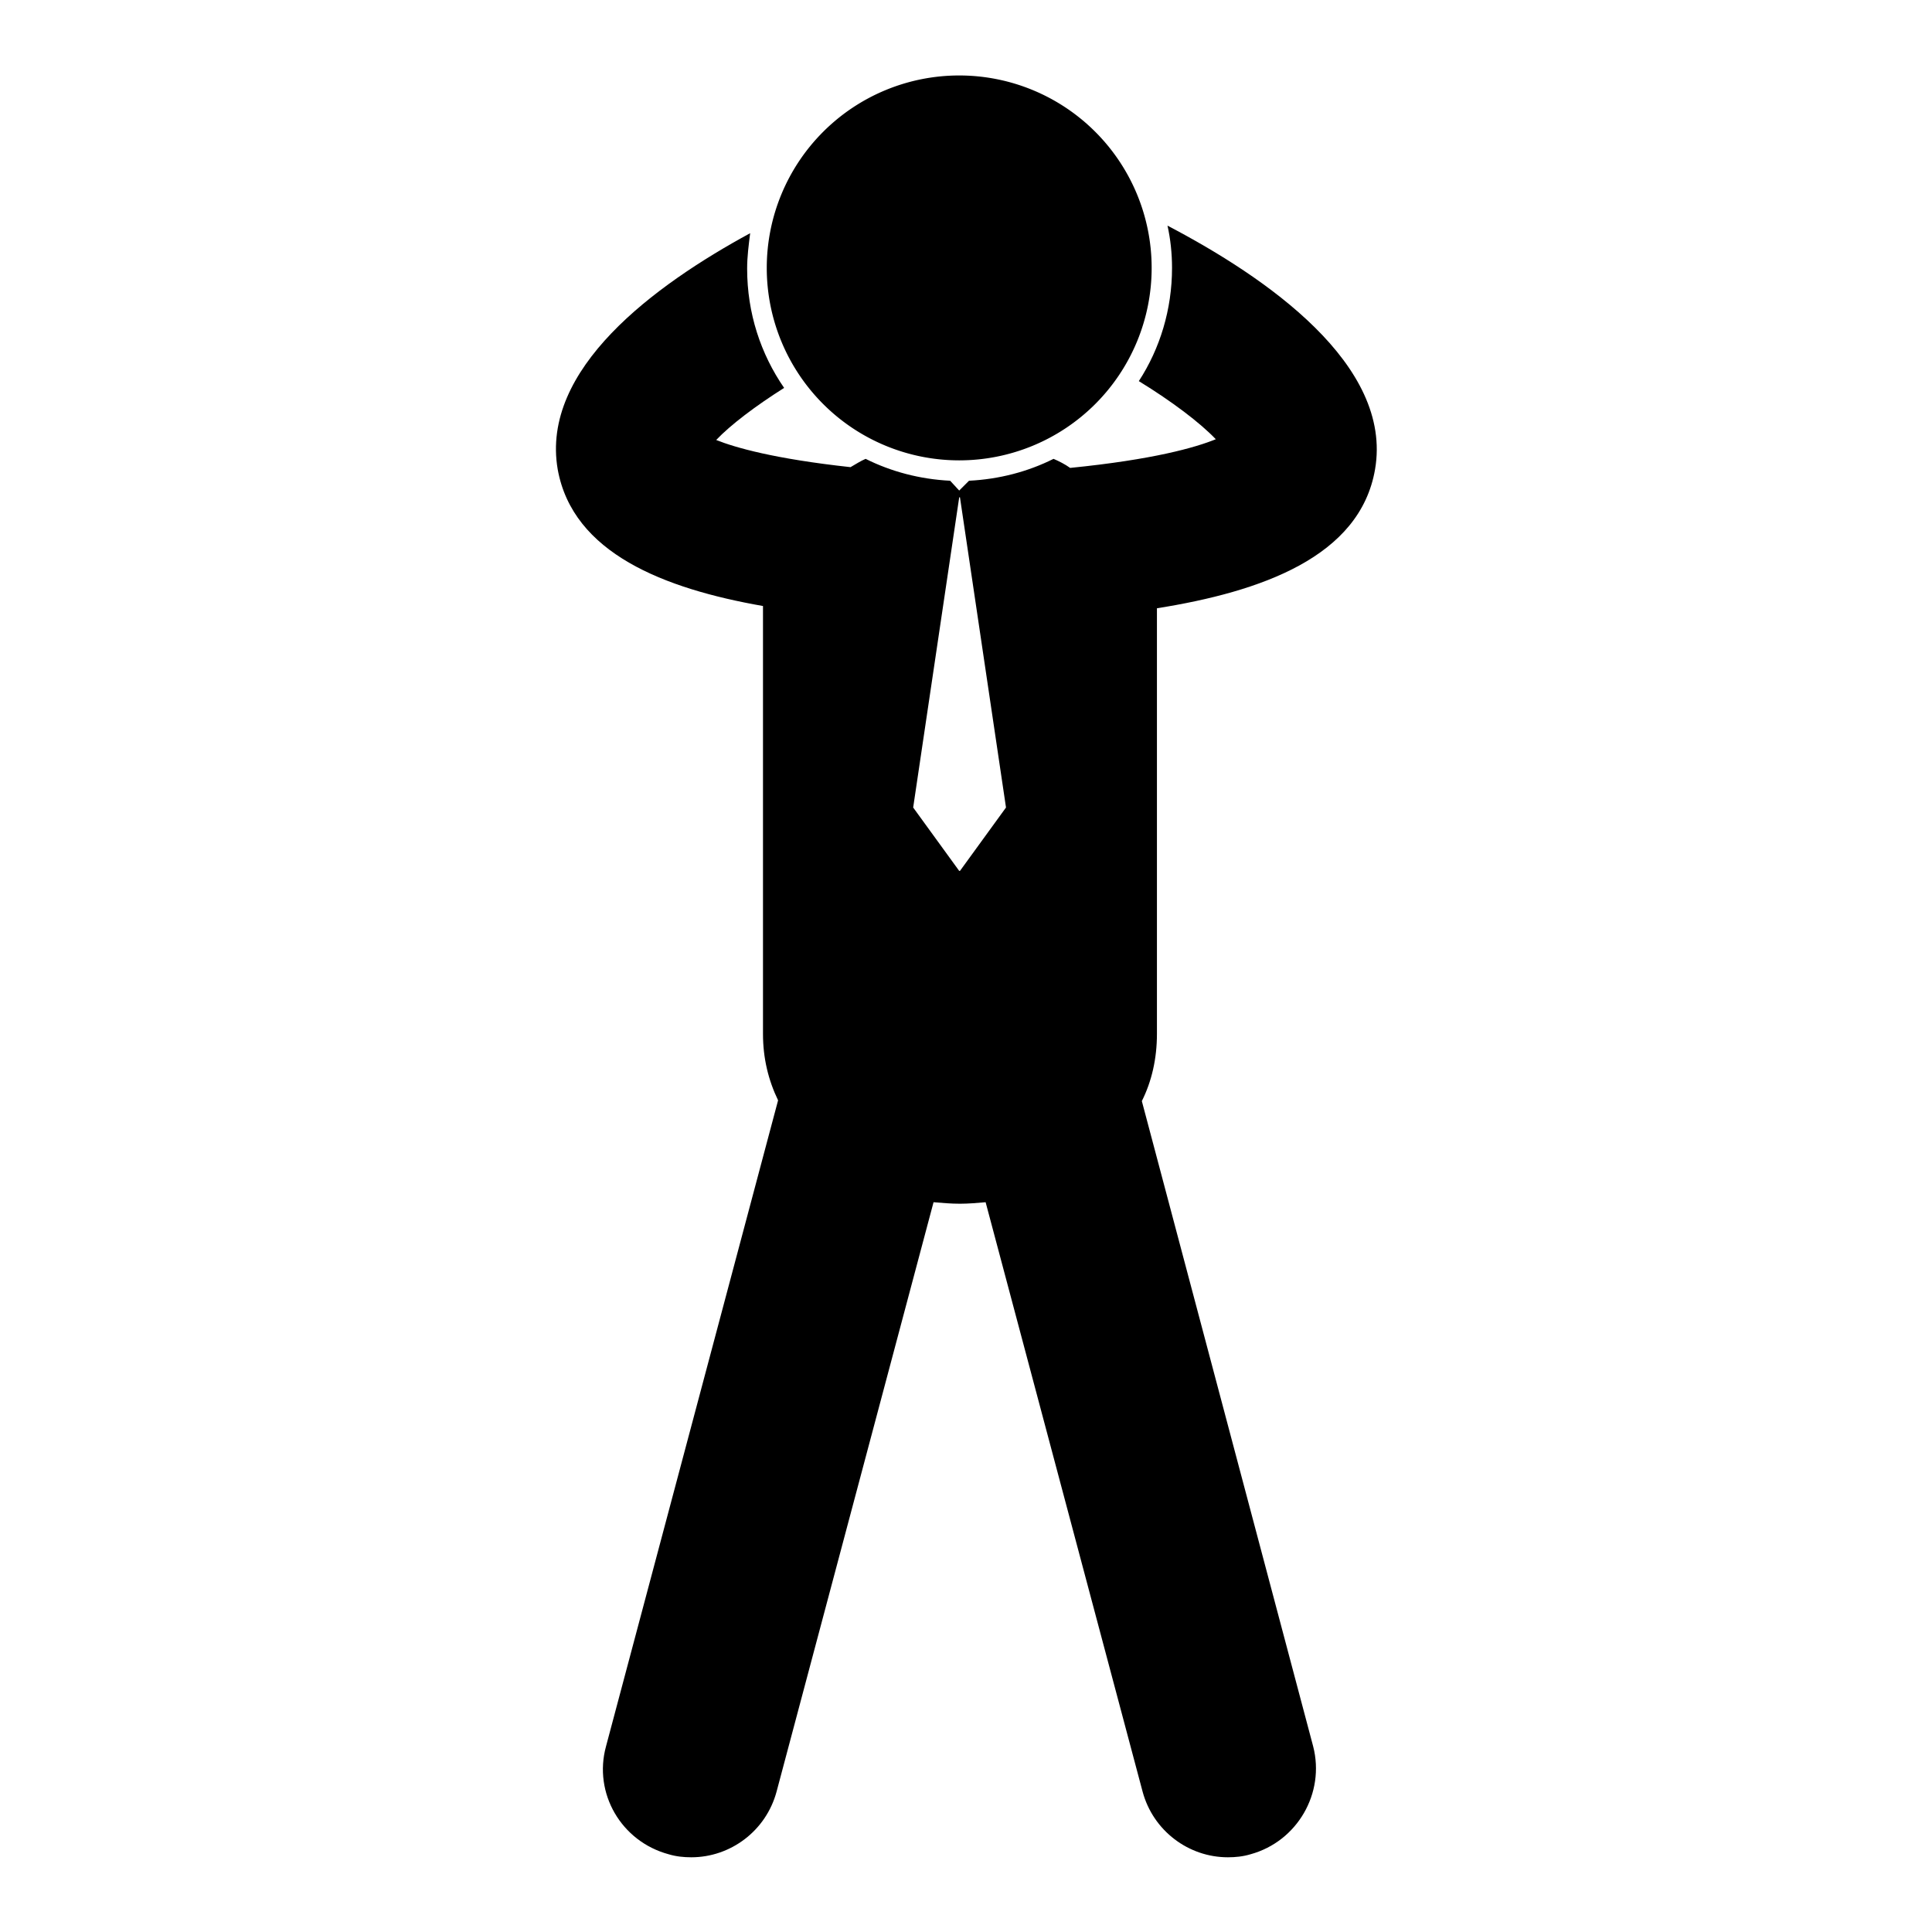 <?xml version="1.0" encoding="utf-8"?>
<!-- Svg Vector Icons : http://www.onlinewebfonts.com/icon -->
<!DOCTYPE svg PUBLIC "-//W3C//DTD SVG 1.1//EN" "http://www.w3.org/Graphics/SVG/1.1/DTD/svg11.dtd">
<svg version="1.1" xmlns="http://www.w3.org/2000/svg" xmlns:xlink="http://www.w3.org/1999/xlink" x="0px" y="0px" viewBox="0 0 256 256" enable-background="new 0 0 256 256" xml:space="preserve">
<g><g><g><g><path fill="#000000" d="M101.6 35.5a25.5 25.5 0 1 0 51 0a25.5 25.5 0 1 0 -51 0z"/><path fill="#000000" d="M154.7,29.9c0.4,1.8,0.6,3.7,0.6,5.6c0,5.5-1.6,10.7-4.4,15c4.4,2.7,8.1,5.5,10.2,7.7c-2.7,1.1-8.3,2.7-19.3,3.8c-0.7-0.5-1.5-0.9-2.2-1.2c-3.4,1.7-7.2,2.7-11.2,2.9l-1.3,1.3l-1.2-1.3c-4-0.2-7.8-1.2-11.2-2.9c-0.7,0.3-1.3,0.7-2,1.1c-10.1-1.1-15.3-2.6-17.8-3.6c1.9-2,5.2-4.5,9-6.9c-3.1-4.5-4.9-9.9-4.9-15.8c0-1.6,0.2-3.1,0.4-4.7c-12.7,6.9-27.8,18-25.5,31.3c2,11.1,14.1,15.8,27.2,18.1c0,0.1,0,0.3,0,0.4v56.3c0,3.2,0.7,6.1,2,8.8l-22.8,85.6c-1.7,6.2,2,12.6,8.3,14.3c1,0.3,2,0.4,3,0.4c5.2,0,9.9-3.5,11.3-8.7l20.8-78.1c1.2,0.1,2.3,0.2,3.5,0.2c1.1,0,2.3-0.1,3.4-0.2l20.8,78.1c1.4,5.2,6.1,8.7,11.3,8.7c1,0,2-0.1,3-0.4c6.2-1.7,9.9-8.1,8.3-14.3l-22.7-85.5c1.3-2.6,2-5.6,2-8.9V80.7c0,0,0-0.1,0-0.1c13.8-2.2,26.9-6.8,28.9-18.4C184.6,48.3,167.7,36.7,154.7,29.9z M127.2,115.4h-0.1l-6.1-8.4l6.1-41.1h0.1l6.1,41.1L127.2,115.4z"/></g></g><g></g><g></g><g></g><g></g><g></g><g></g><g></g><g></g><g></g><g></g><g></g><g></g><g></g><g></g><g></g></g></g>
</svg>